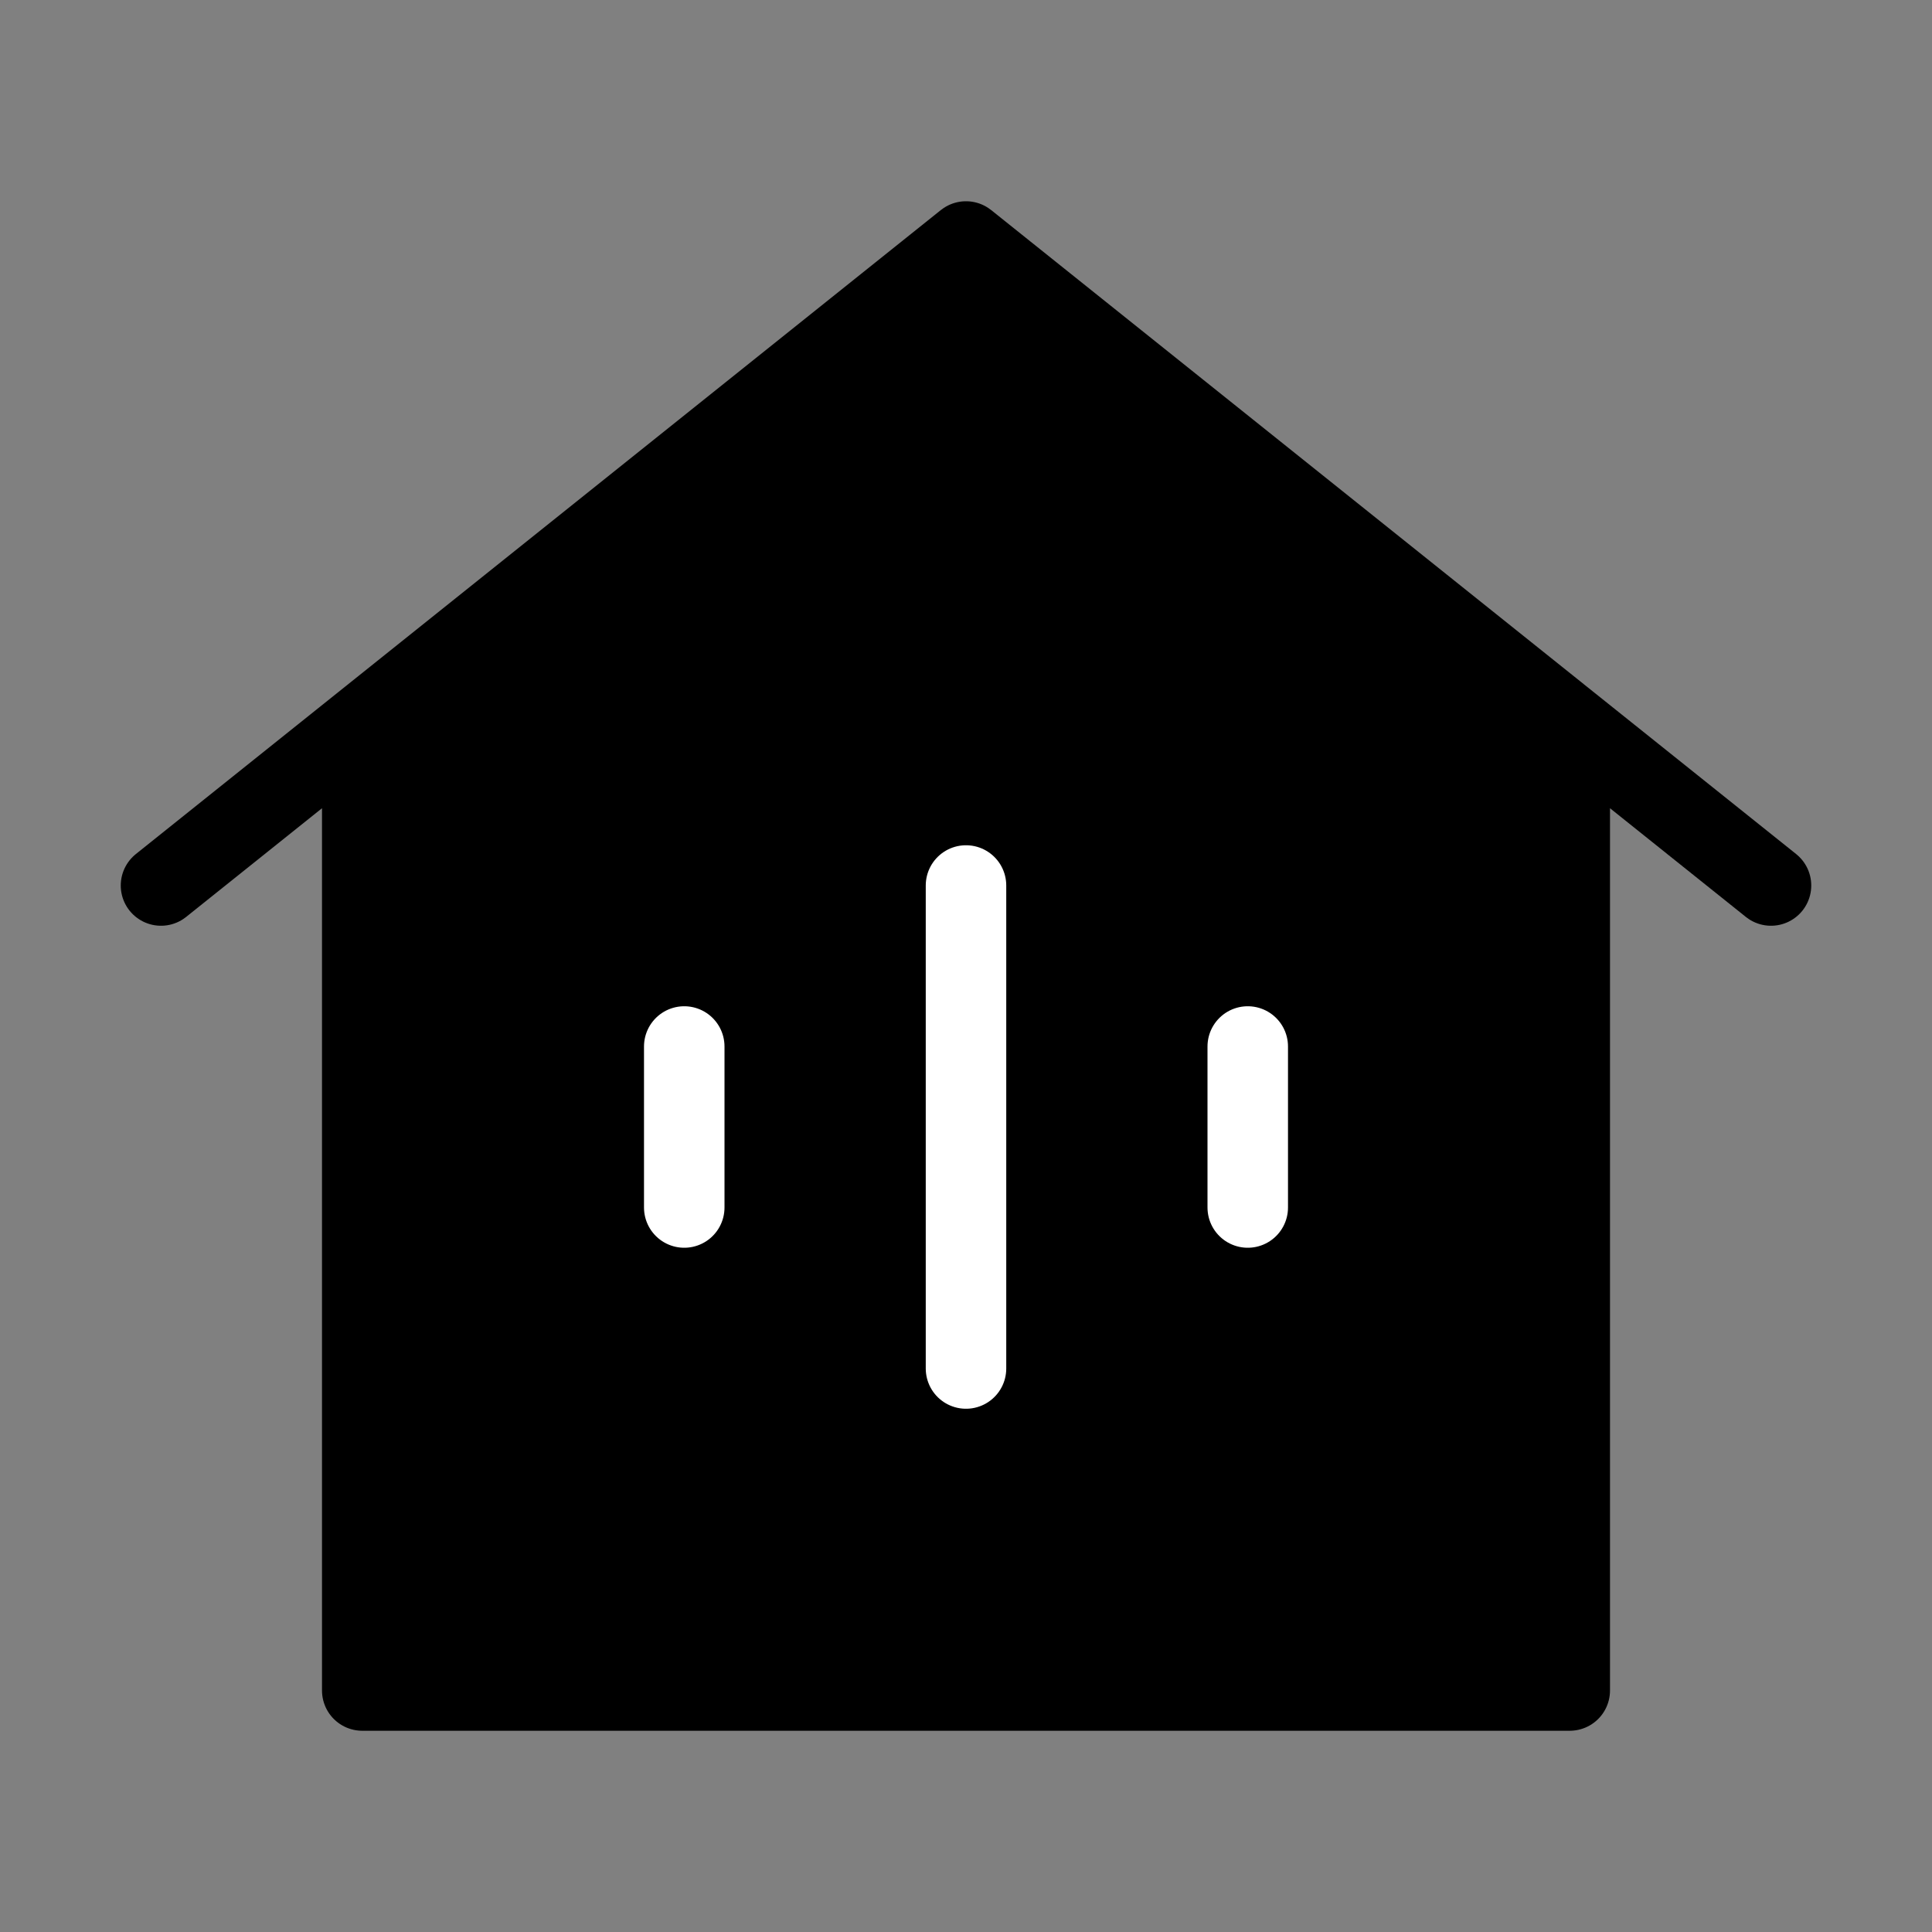 <svg viewBox="0 0 48 48" fill="none" xmlns="http://www.w3.org/2000/svg"><rect x="0" y="0" width="48" height="48" fill="#808080" stroke="none"/><path d="M9 18V42H39V18L24 6L9 18Z" fill="currentColor"/><path d="M9 42V18L4 22L24 6L44 22L39 18V42H9Z" stroke="currentColor" stroke-width="2" stroke-linecap="round" stroke-linejoin="round"/><path d="M24 22V34" stroke="#fff" stroke-width="2" stroke-linecap="round" stroke-linejoin="round"/><path d="M31 26V30" stroke="#fff" stroke-width="2" stroke-linecap="round" stroke-linejoin="round"/><path d="M17 26V30" stroke="#fff" stroke-width="2" stroke-linecap="round" stroke-linejoin="round"/></svg>